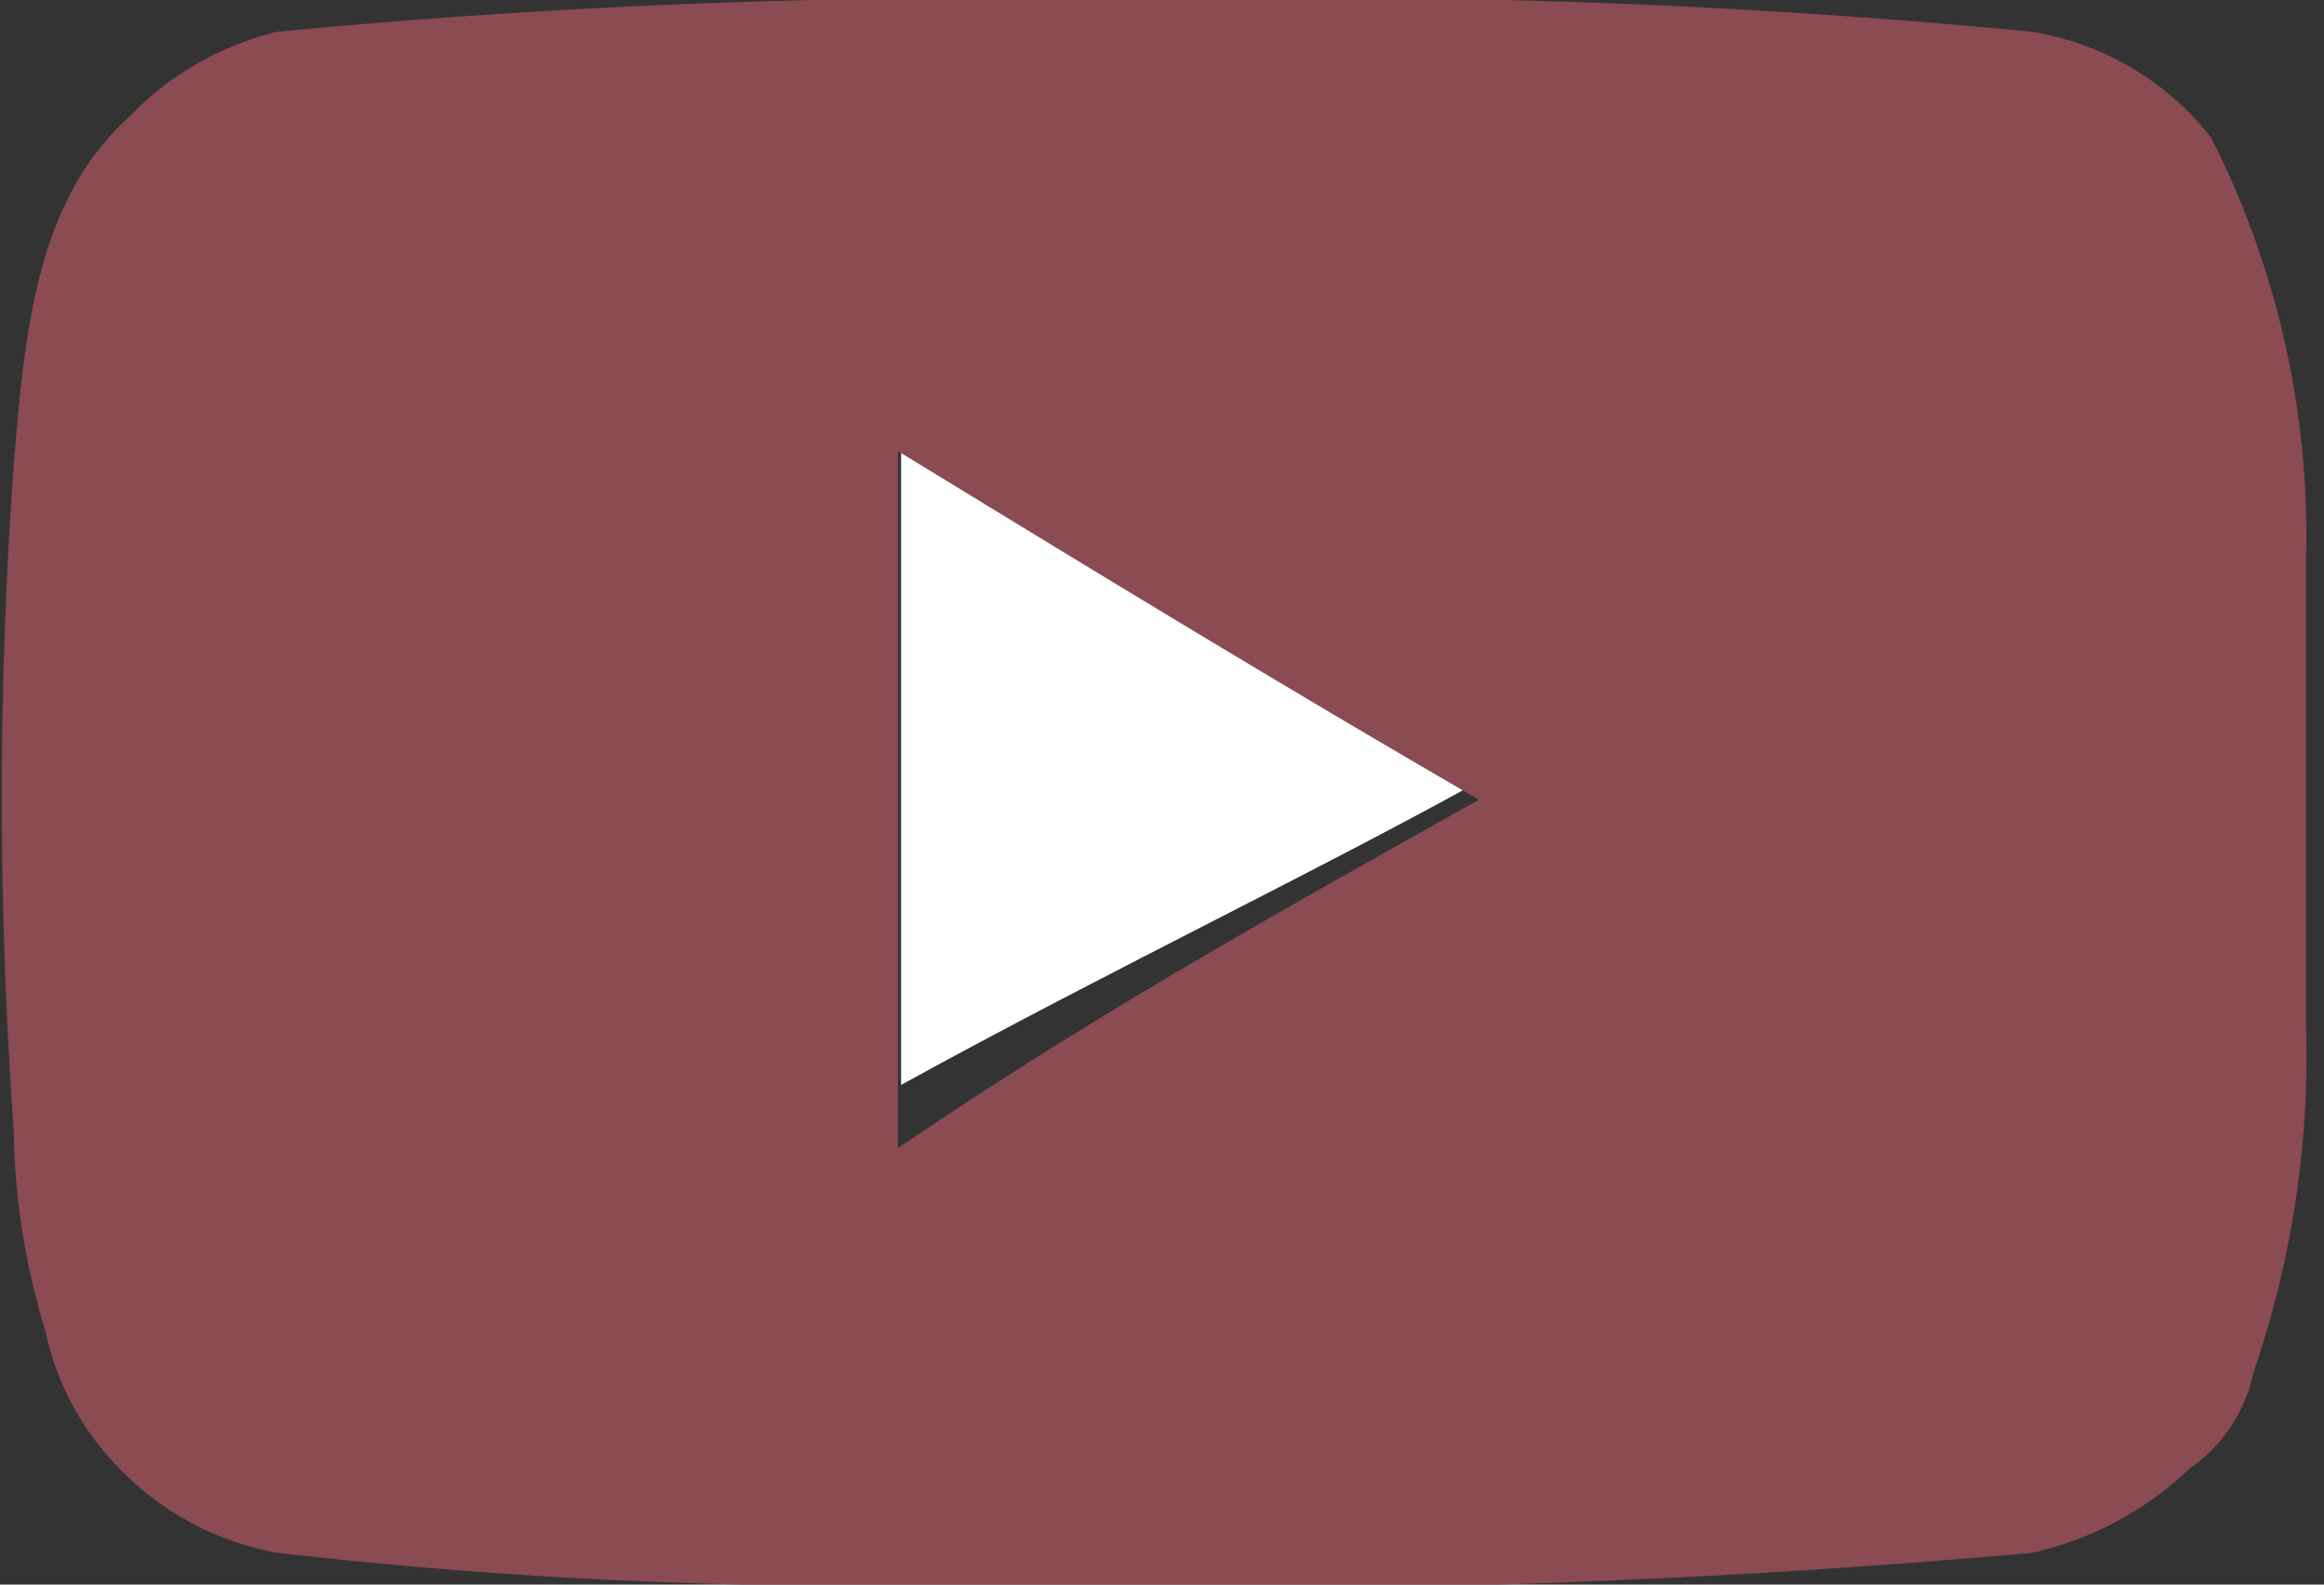 <svg id="Layer_1" data-name="Layer 1" xmlns="http://www.w3.org/2000/svg" width="22" height="15" viewBox="0 0 22 15">
  <rect x="0" y="0" width="22" height="15" fill="#333333" stroke="none"/>
  <defs>
    <style>
      .cls-1 {
        fill: #fff;
      }

      .cls-2 {
        fill: #8a4b53;
      }
    </style>
  </defs>
  <title>youTube-icon-svg</title>
  <g>
    <path class="cls-1" d="M14.23,7.27c-2-1-3.8-2-5.7-3v6c2-1.1,4.1-2.1,5.7-3Z"/>
    <path class="cls-2" d="M9.13,15a48,48,0,0,1-6.5-.3,2.75,2.75,0,0,1-1.5-.8,2.61,2.61,0,0,1-.7-1.3,6.77,6.77,0,0,1-.3-1.9,44.13,44.13,0,0,1,0-6.3c.1-1.2.2-2.5,1.1-3.3a2.85,2.85,0,0,1,1.4-.8,70.4,70.4,0,0,1,8.3-.3,69.22,69.22,0,0,1,8.3.3,2.7,2.7,0,0,1,1.7,1,8.33,8.33,0,0,1,.9,4v4.4a9.25,9.25,0,0,1-.5,3.3,1.46,1.46,0,0,1-.6.9,3.15,3.15,0,0,1-1.5.8,85.2,85.2,0,0,1-10.1.3ZM14,7.57c-1.9-1.1-3.7-2.2-5.5-3.3v6.6c1.9-1.3,3.9-2.4,5.5-3.3Z"/>
  </g>
</svg>
